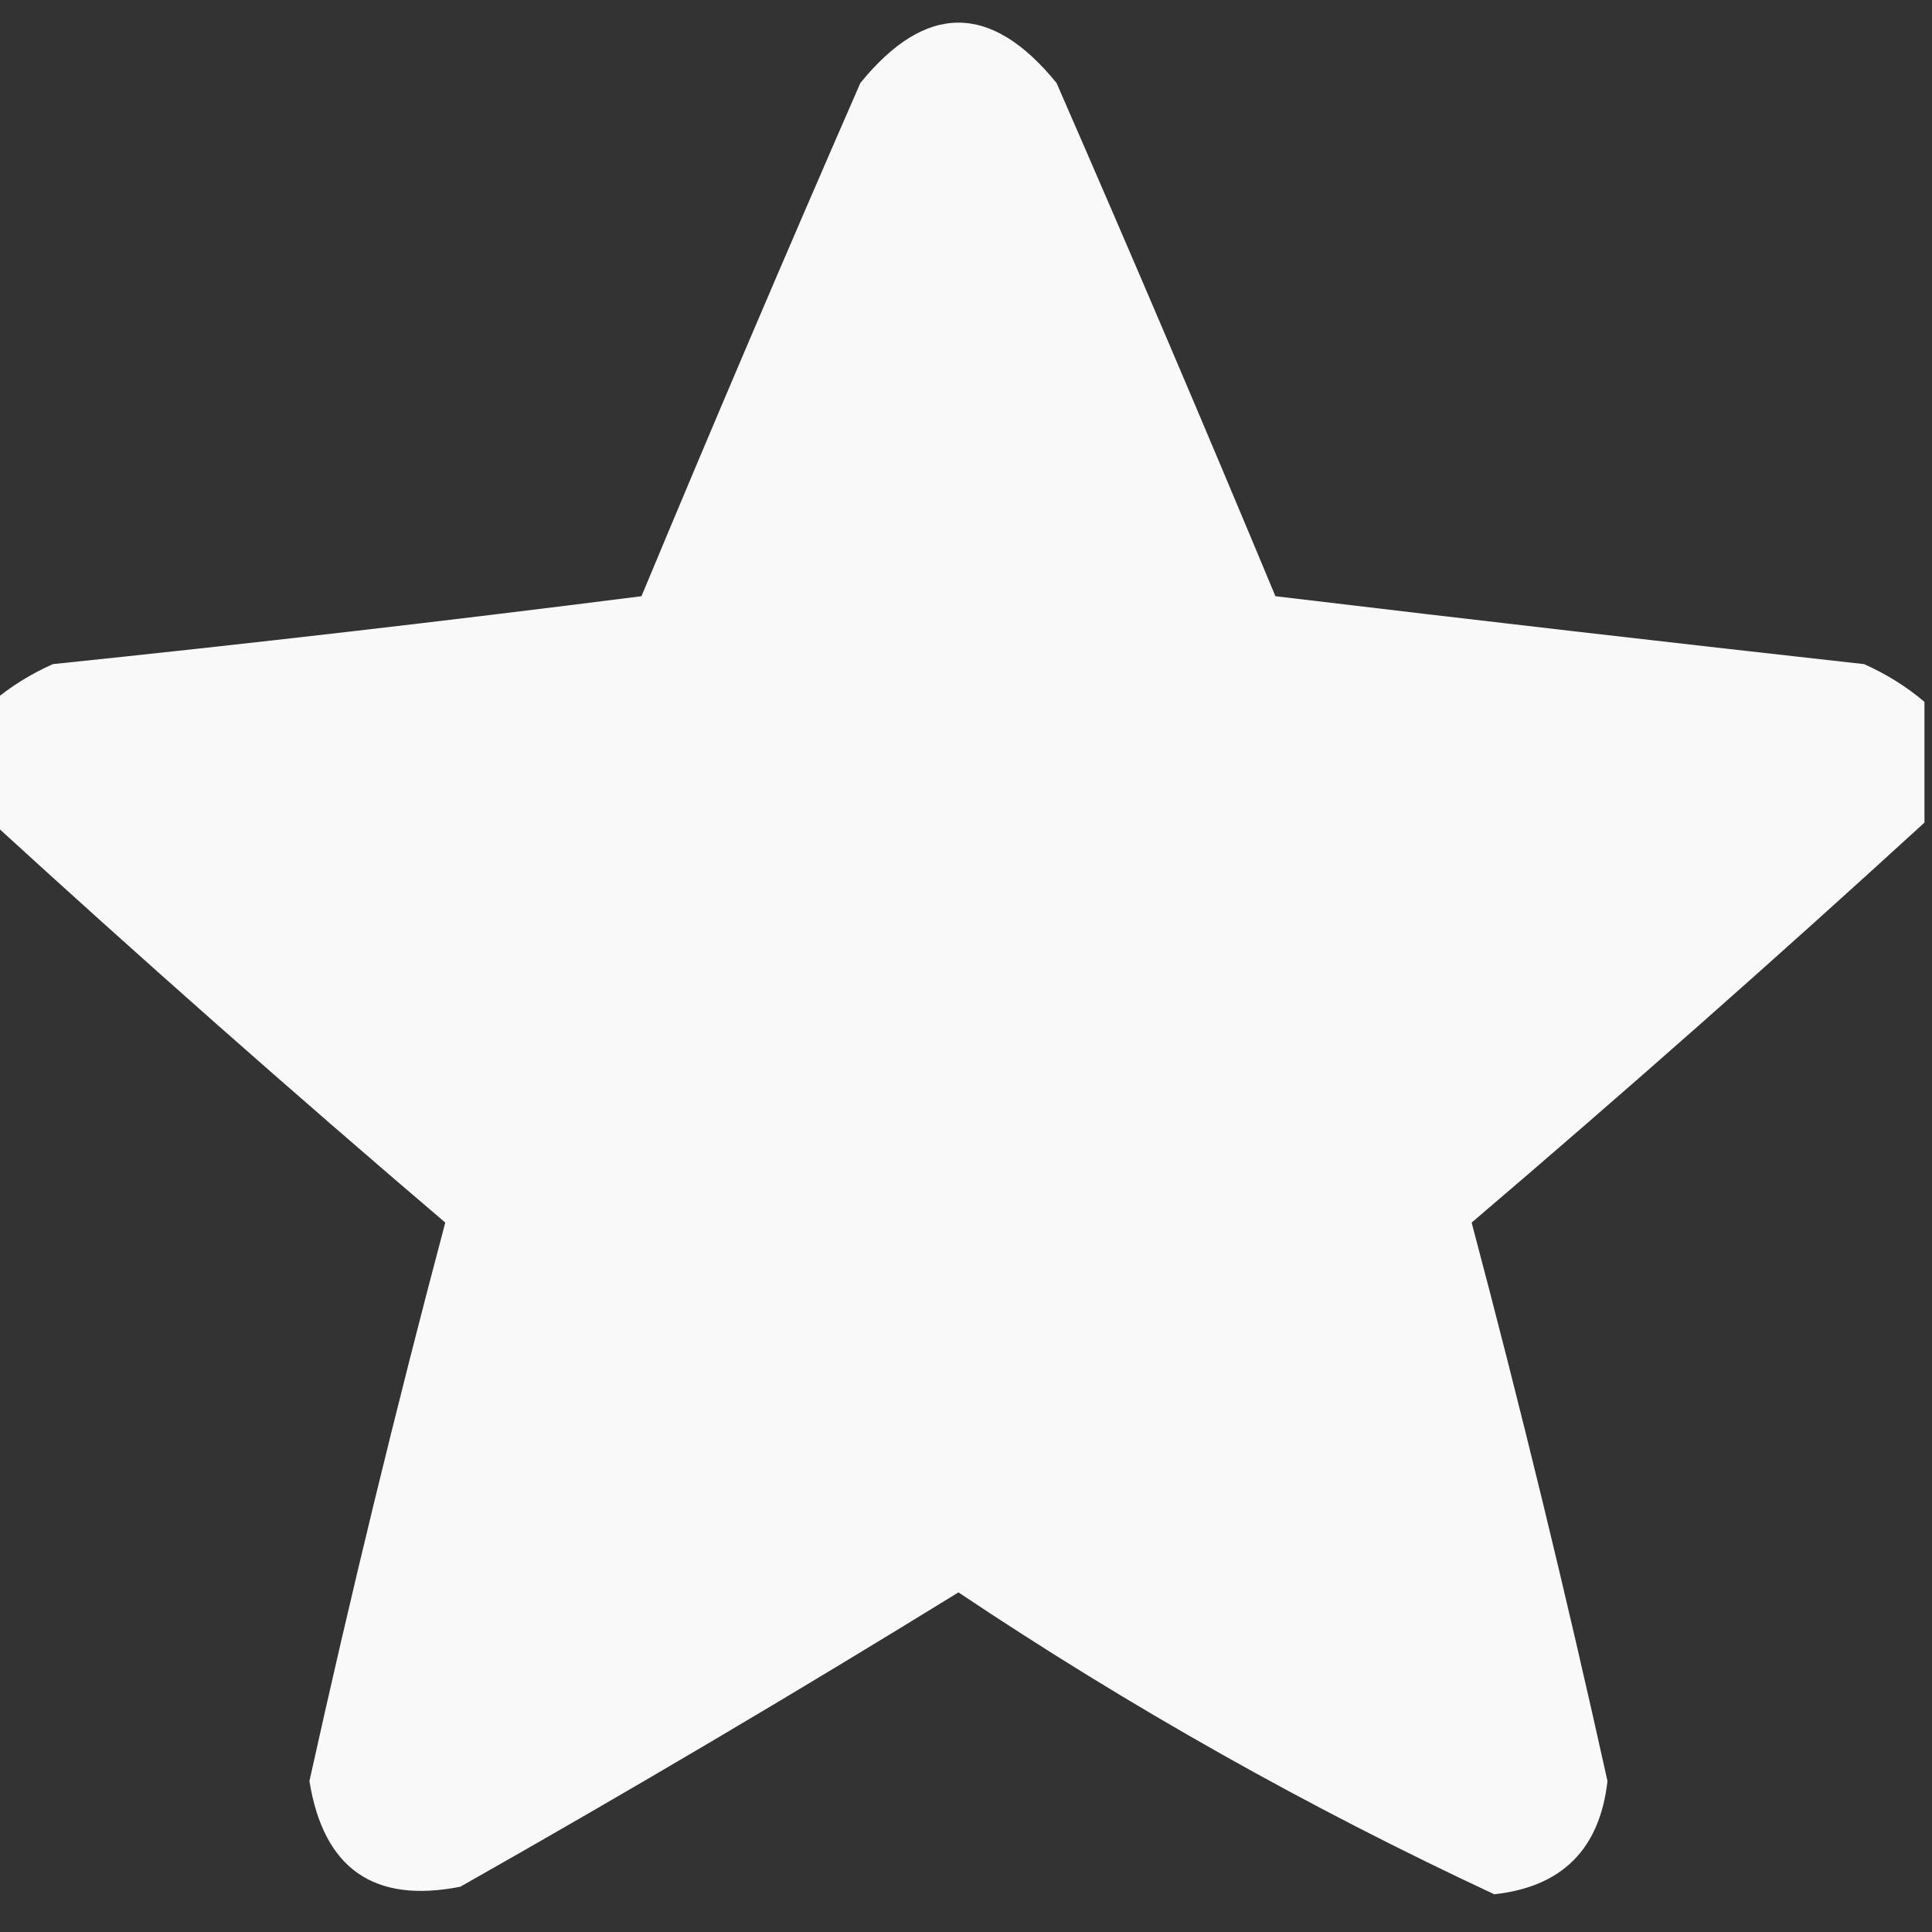 <?xml version="1.0" encoding="UTF-8"?>
<!DOCTYPE svg PUBLIC "-//W3C//DTD SVG 1.1//EN" "http://www.w3.org/Graphics/SVG/1.1/DTD/svg11.dtd">
<svg xmlns="http://www.w3.org/2000/svg" version="1.1" width="128px" height="128px" style="shape-rendering:geometricPrecision; text-rendering:geometricPrecision; image-rendering:optimizeQuality; fill-rule:evenodd; clip-rule:evenodd" xmlns:xlink="http://www.w3.org/1999/xlink">
<rect width="100%" height="100%" fill="#333333" stroke="none"/>
<g><path style="opacity:0.967" fill="#fff" d="M 127.5,46.5 C 127.5,49.167 127.5,51.833 127.5,54.5C 117.668,63.497 107.668,72.33 97.5,81C 100.749,93.24 103.749,105.573 106.5,118C 105.989,122.511 103.489,125.011 99,125.5C 86.661,119.747 74.827,113.08 63.5,105.5C 52.63,112.199 41.63,118.699 30.5,125C 24.768,126.132 21.435,123.799 20.5,118C 23.251,105.573 26.251,93.24 29.5,81C 19.332,72.33 9.332,63.497 -0.5,54.5C -0.5,51.833 -0.5,49.167 -0.5,46.5C 0.683,45.495 2.016,44.662 3.5,44C 16.522,42.65 29.522,41.15 42.5,39.5C 47.236,28.126 52.069,16.792 57,5.5C 61.333,0.167 65.667,0.167 70,5.5C 74.931,16.792 79.764,28.126 84.5,39.5C 97.49,41.055 110.49,42.555 123.5,44C 124.984,44.662 126.317,45.495 127.5,46.5 Z"/></g>
</svg>
